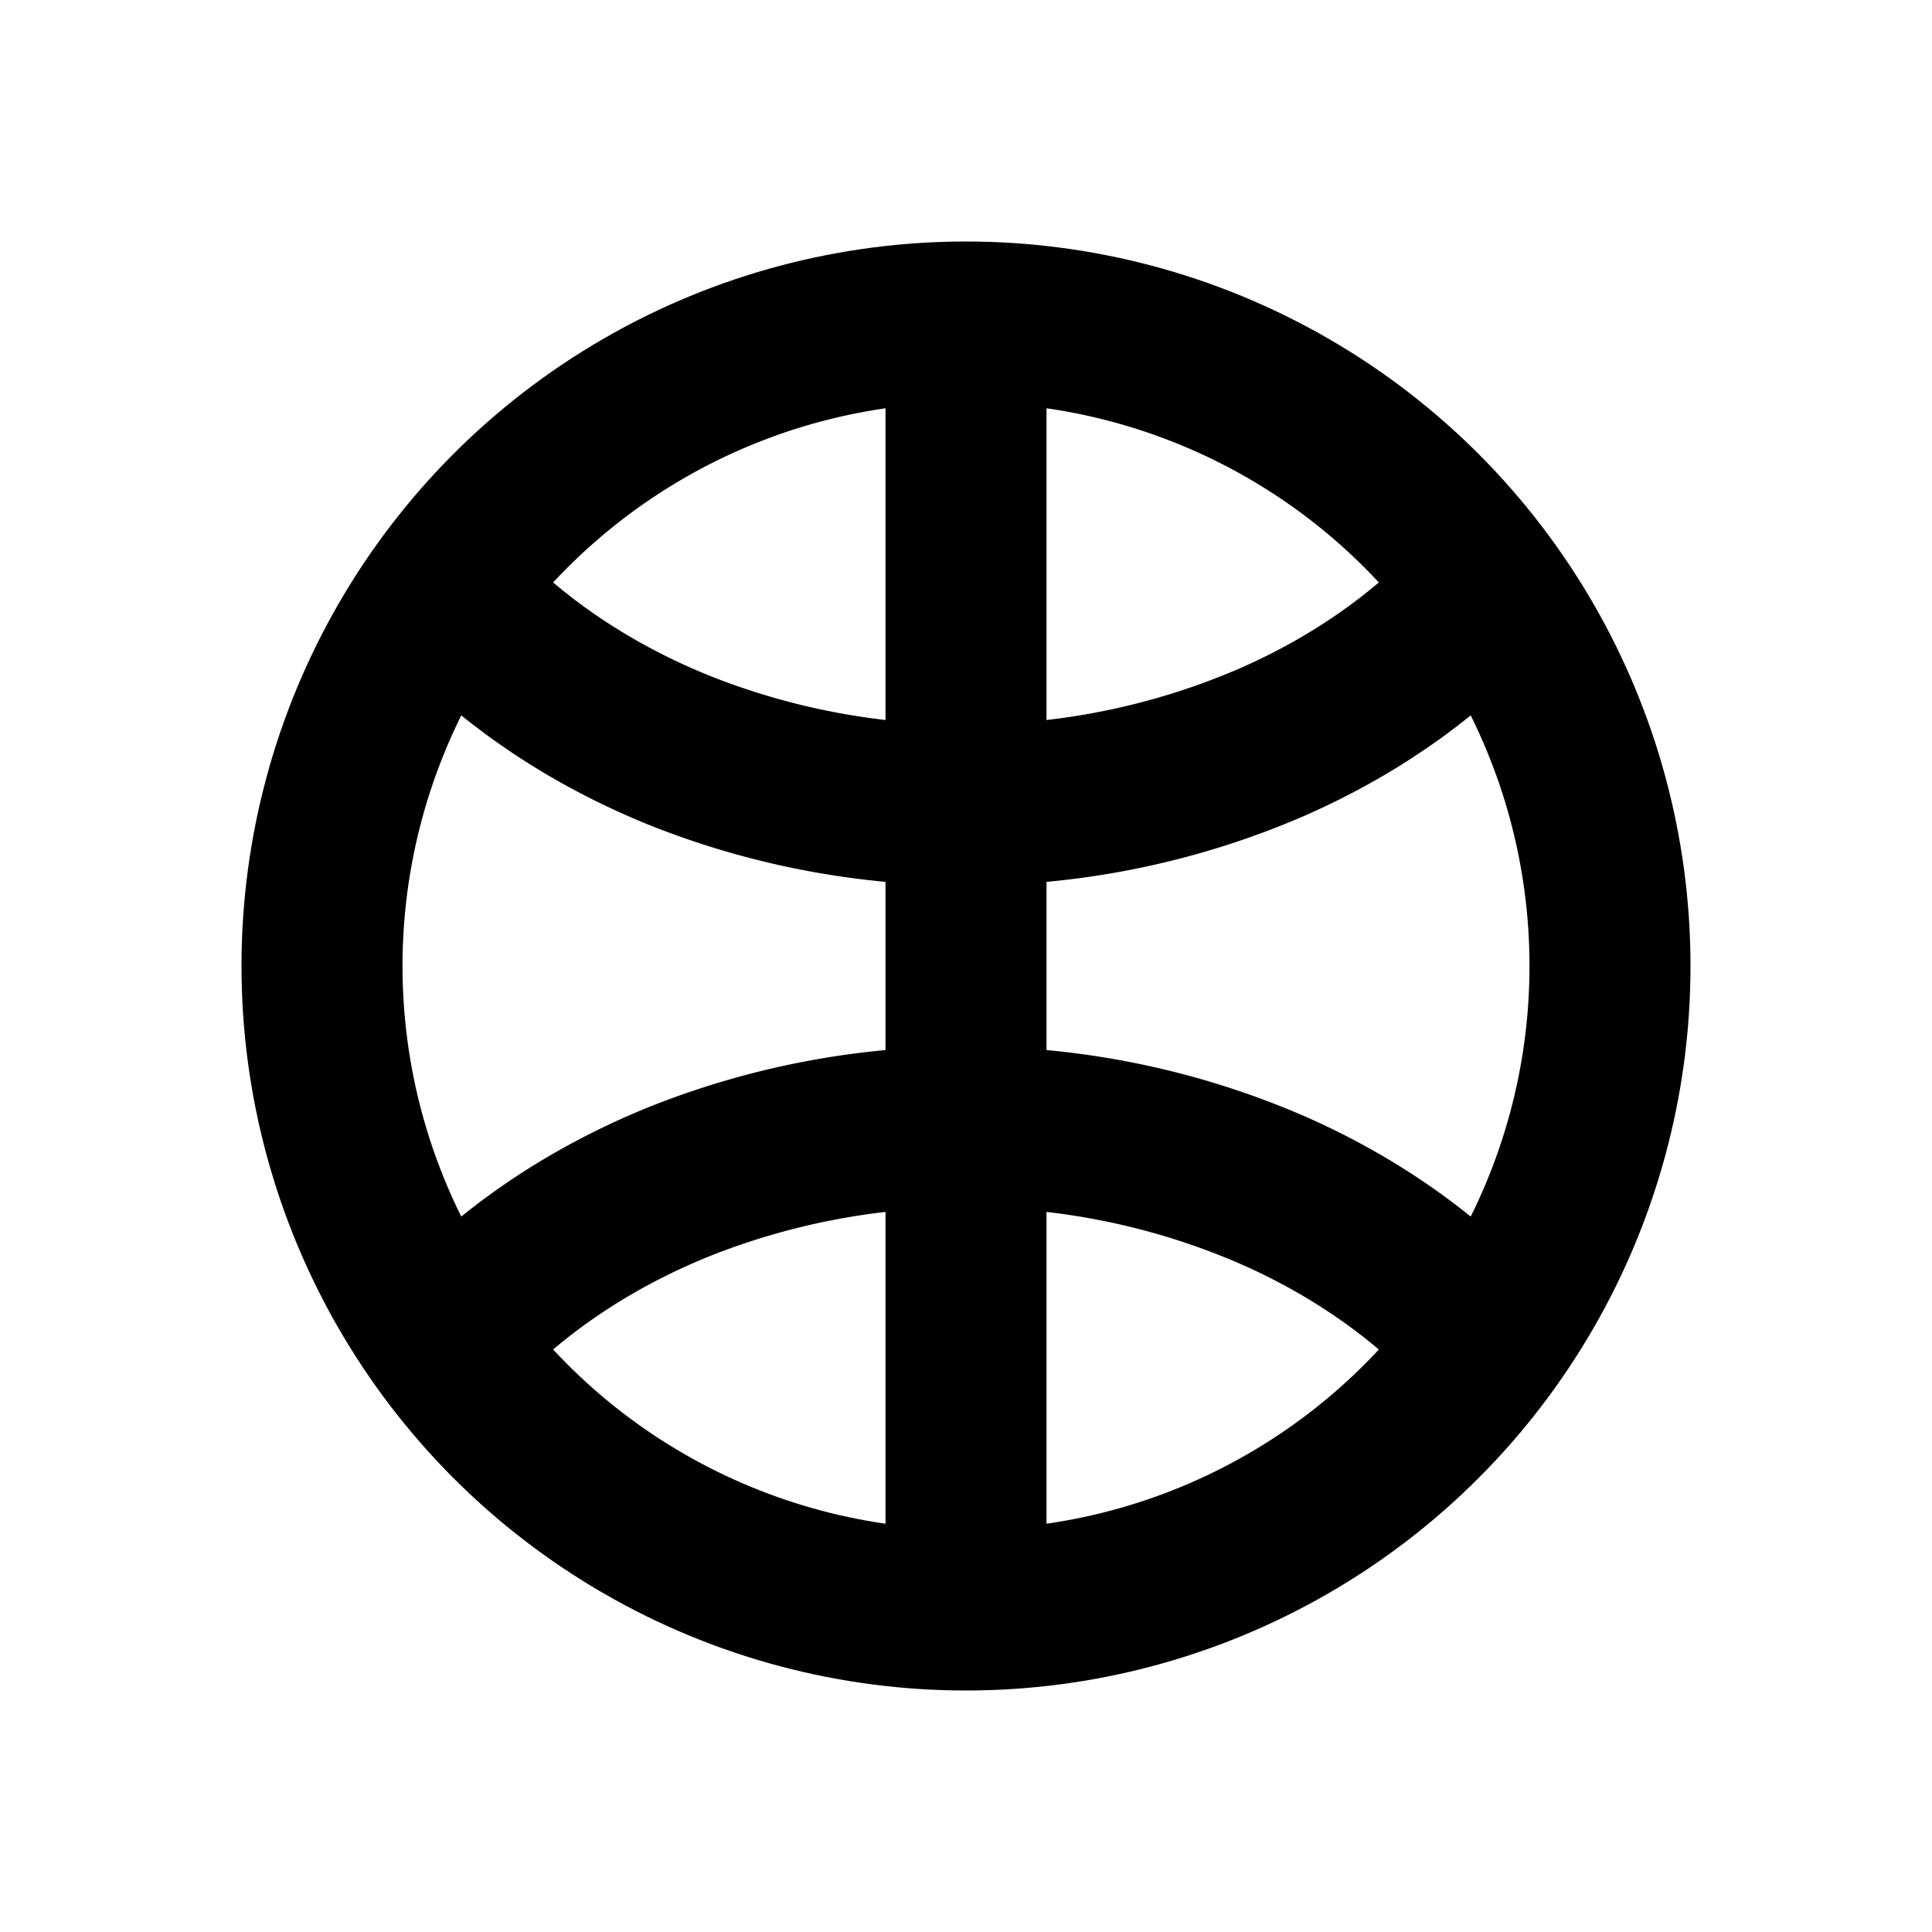<svg width="24" height="24" fill="none" xmlns="http://www.w3.org/2000/svg">
    <circle cx="12" cy="12" r="8" stroke="#000" stroke-width="2"></circle>
    <path d="M18.572 7.206c-.724.848-1.685 1.543-2.805 2.028a9.49 9.49 0 0 1-3.634.765 9.564 9.564 0 0 1-3.664-.666C7.33 8.877 6.34 8.209 5.583 7.38M18.572 16.794c-.724-.848-1.685-1.543-2.805-2.028A9.49 9.49 0 0 0 12.133 14a9.565 9.565 0 0 0-3.664.666c-1.139.456-2.128 1.124-2.886 1.952M12 4v16" stroke="#000" stroke-width="2"></path>
</svg>